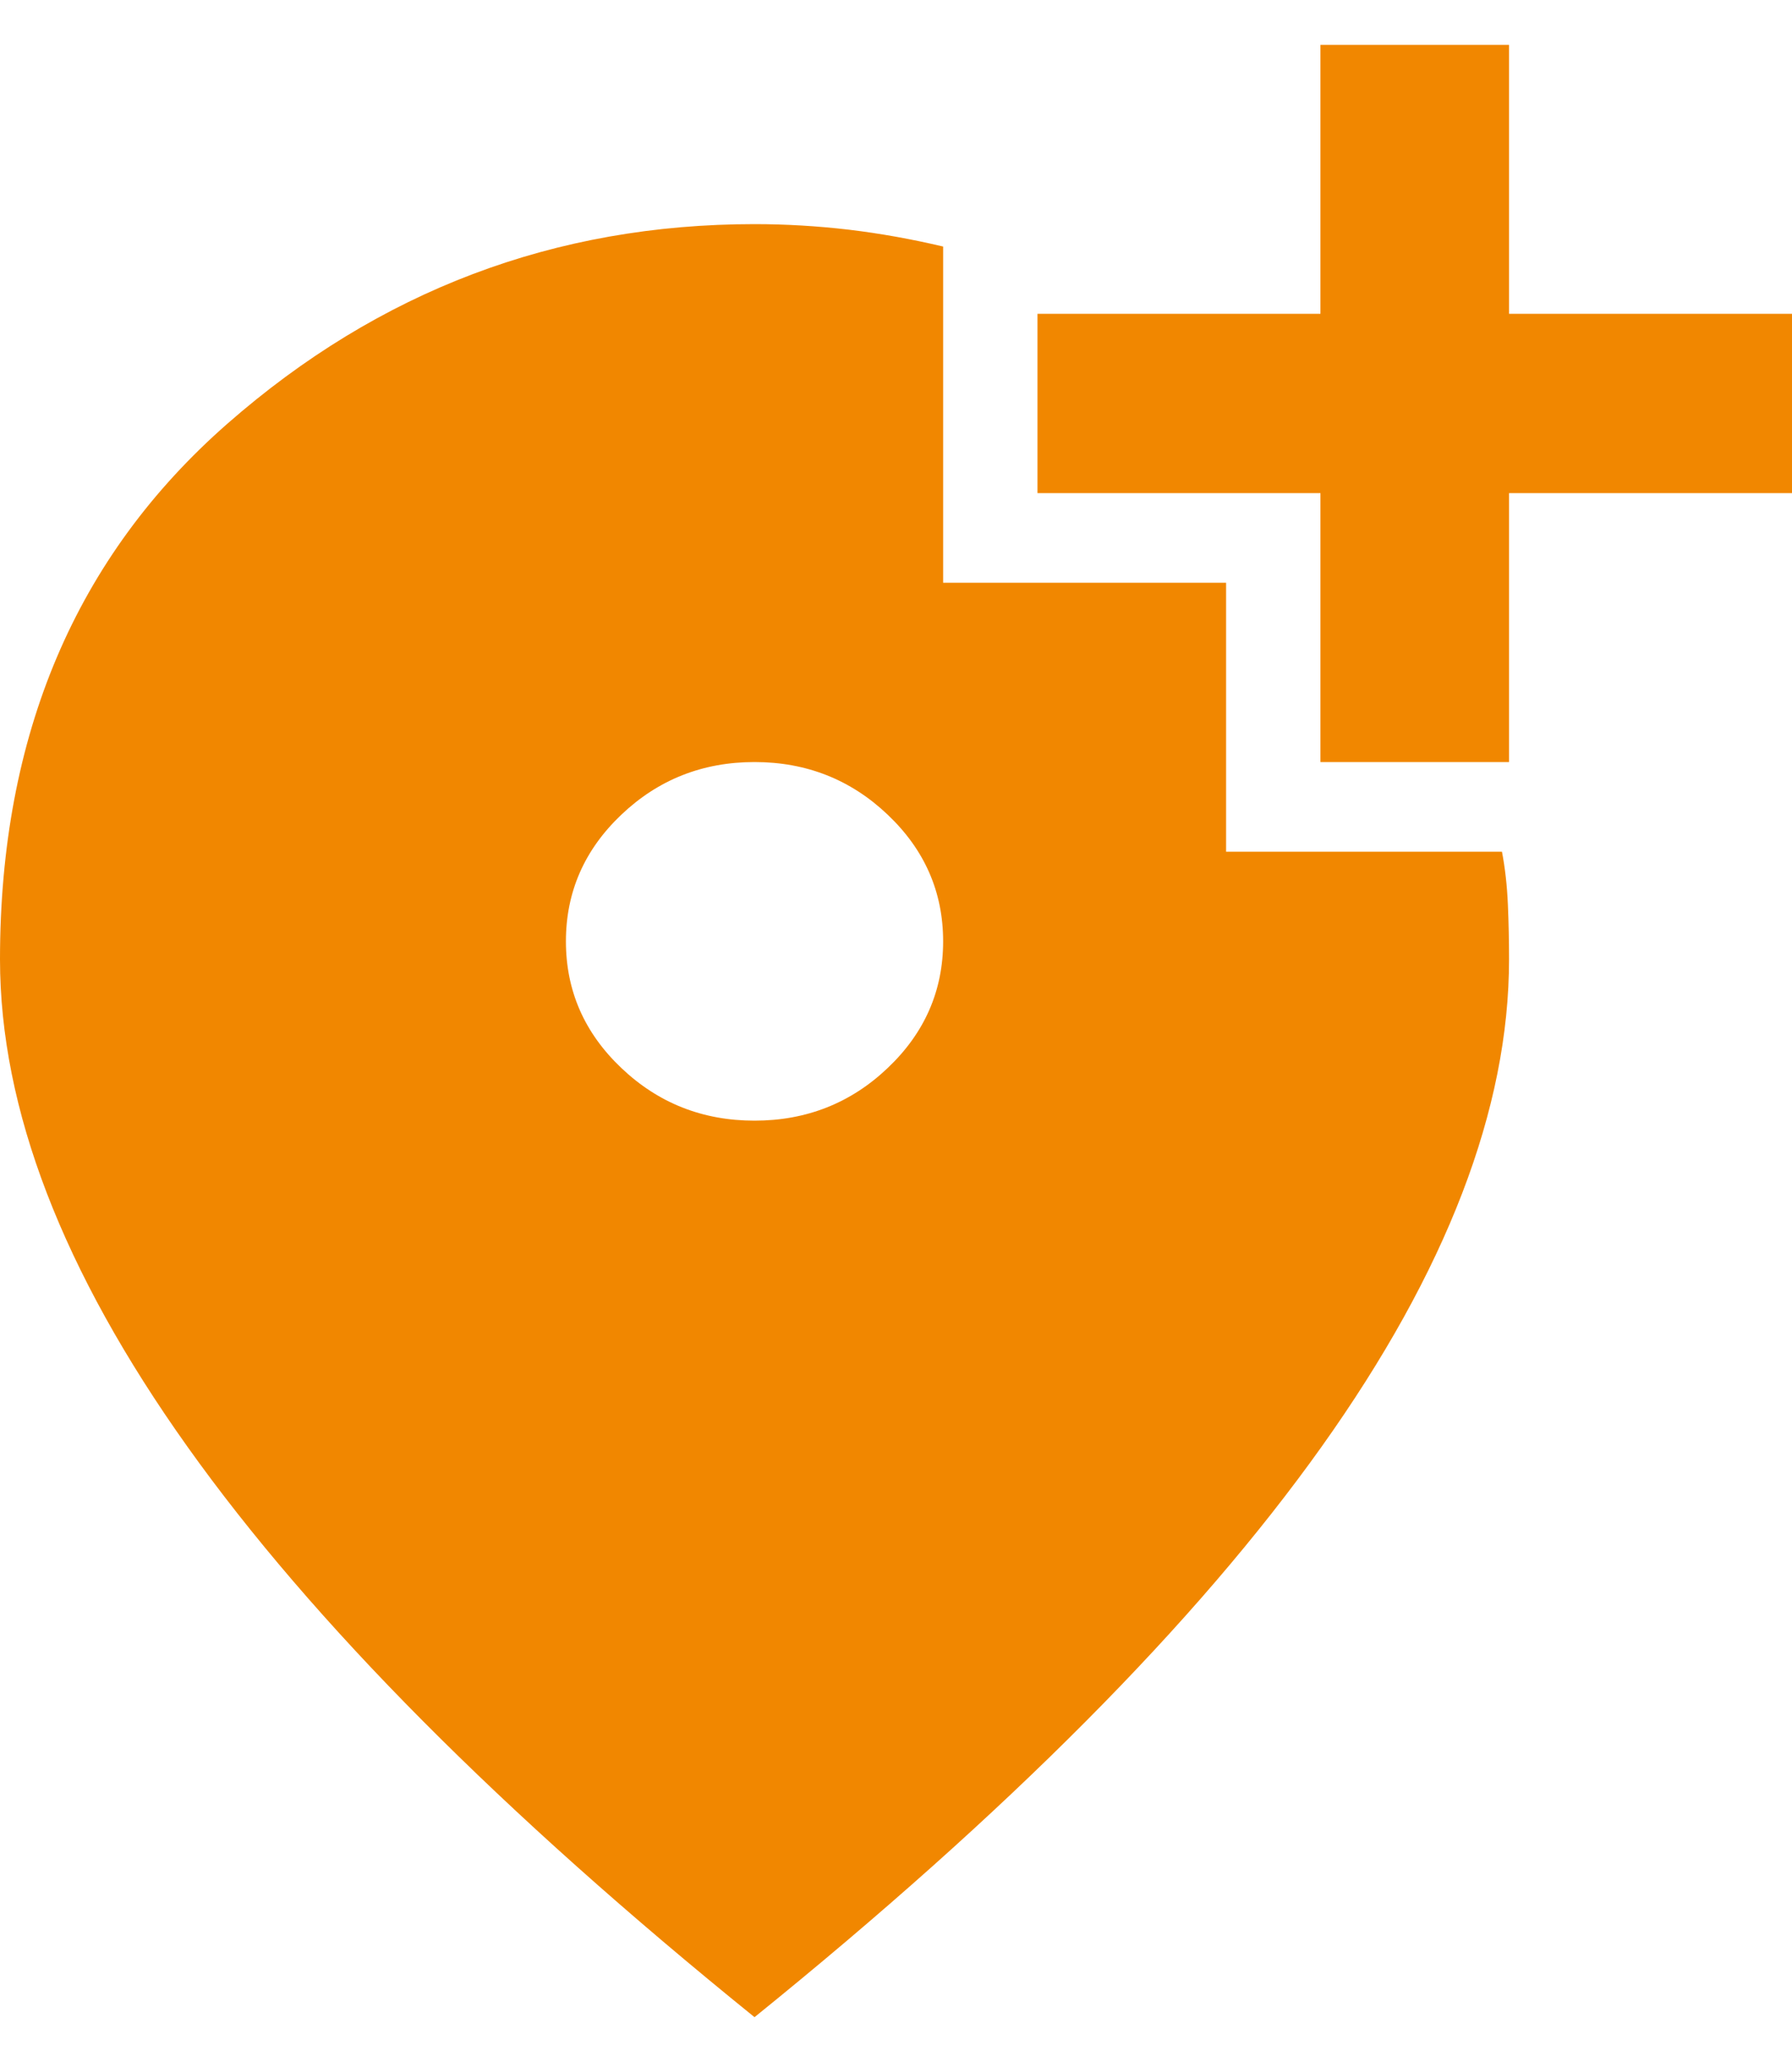<svg width="20" height="23" viewBox="0 0 20 23" fill="none" xmlns="http://www.w3.org/2000/svg">
<path d="M8.421 12.5C9 12.5 9.496 12.304 9.908 11.912C10.32 11.521 10.526 11.05 10.526 10.5C10.526 9.95 10.32 9.479 9.908 9.088C9.496 8.696 9 8.5 8.421 8.5C7.842 8.5 7.346 8.696 6.934 9.088C6.522 9.479 6.316 9.95 6.316 10.5C6.316 11.05 6.522 11.521 6.934 11.912C7.346 12.304 7.842 12.5 8.421 12.5ZM8.421 22.5C5.596 20.217 3.487 18.096 2.092 16.137C0.697 14.179 0 12.367 0 10.7C0 8.2 0.846 6.208 2.539 4.725C4.232 3.242 6.193 2.5 8.421 2.5C8.772 2.5 9.123 2.521 9.474 2.562C9.825 2.604 10.175 2.667 10.526 2.75V6.5H13.684V9.5H16.763C16.798 9.683 16.82 9.879 16.829 10.088C16.838 10.296 16.842 10.5 16.842 10.7C16.842 12.367 16.145 14.179 14.75 16.137C13.355 18.096 11.246 20.217 8.421 22.5ZM14.737 8.5V5.5H11.579V3.5H14.737V0.5H16.842V3.5H20V5.5H16.842V8.5H14.737Z" fill="#F18700"/>
</svg>
